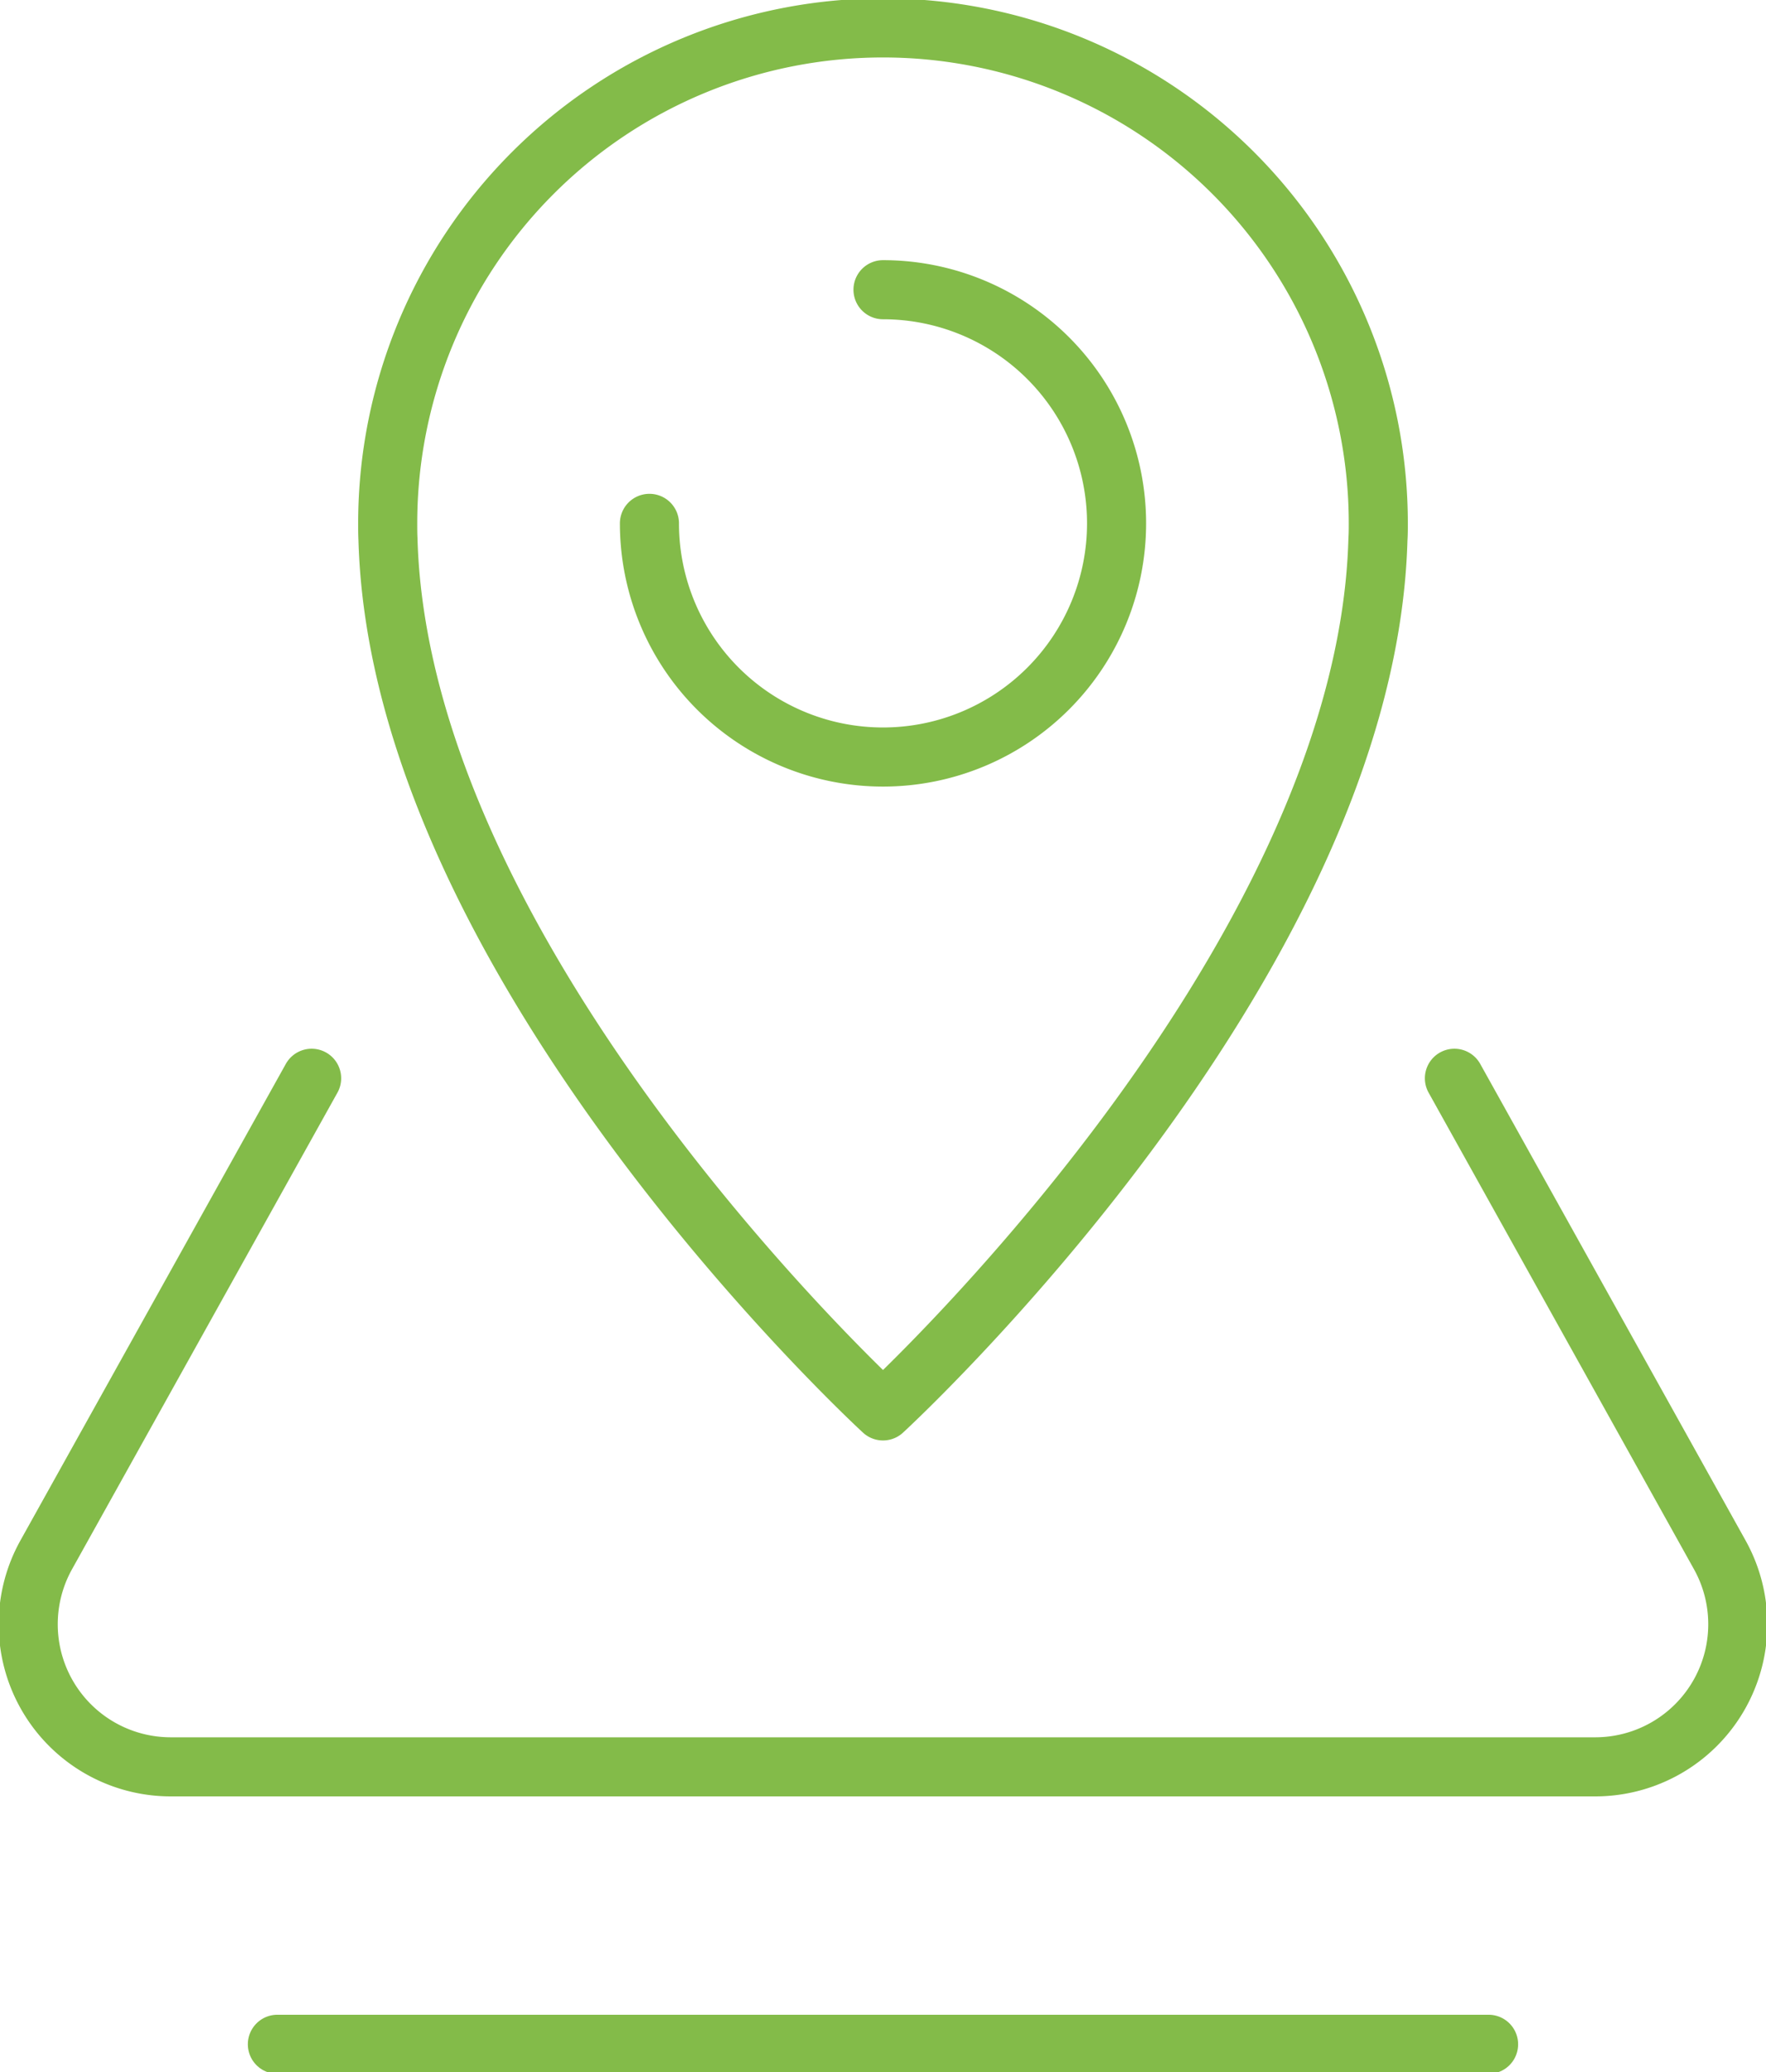 <svg id="Groupe_10375" data-name="Groupe 10375" xmlns="http://www.w3.org/2000/svg" xmlns:xlink="http://www.w3.org/1999/xlink" width="38.864" height="45.586" viewBox="0 0 38.864 45.586">
  <defs>
    <clipPath id="clip-path">
      <rect id="Rectangle_5870" data-name="Rectangle 5870" width="38.864" height="45.586" fill="none" stroke="#83bb49" stroke-width="1.3"/>
    </clipPath>
  </defs>
  <g id="Groupe_10374" data-name="Groupe 10374" transform="translate(0 0)" clip-path="url(#clip-path)">
    <path id="Tracé_8972" data-name="Tracé 8972" d="M34.334,20.451a5.14,5.14,0,1,0,5.14-5.14" transform="translate(-20.042 -8.938)" fill="none" stroke="#83bb49" stroke-linecap="round" stroke-linejoin="round" stroke-width="1.3"/>
    <path id="Tracé_8973" data-name="Tracé 8973" d="M42.3,12.377a10.9,10.9,0,1,0-21.8,0c0,.117,0,.234.006.351C20.769,22.142,31.4,31.9,31.4,31.9s10.631-9.756,10.892-19.17C42.3,12.611,42.3,12.494,42.3,12.377Z" transform="translate(-11.968 -0.863)" fill="none" stroke="#83bb49" stroke-linecap="round" stroke-linejoin="round" stroke-width="1.3"/>
    <path id="Tracé_8974" data-name="Tracé 8974" d="M7.721,56.983,1.88,67.467a3.137,3.137,0,0,0,2.74,4.663h31.35a3.137,3.137,0,0,0,2.74-4.663L32.87,56.983" transform="translate(-0.863 -33.263)" fill="none" stroke="#83bb49" stroke-linecap="round" stroke-linejoin="round" stroke-width="1.3"/>
    <line id="Ligne_147" data-name="Ligne 147" x1="26.655" transform="translate(6.104 44.97)" fill="none" stroke="#83bb49" stroke-linecap="round" stroke-linejoin="round" stroke-width="1.3"/>
  </g>
</svg>
